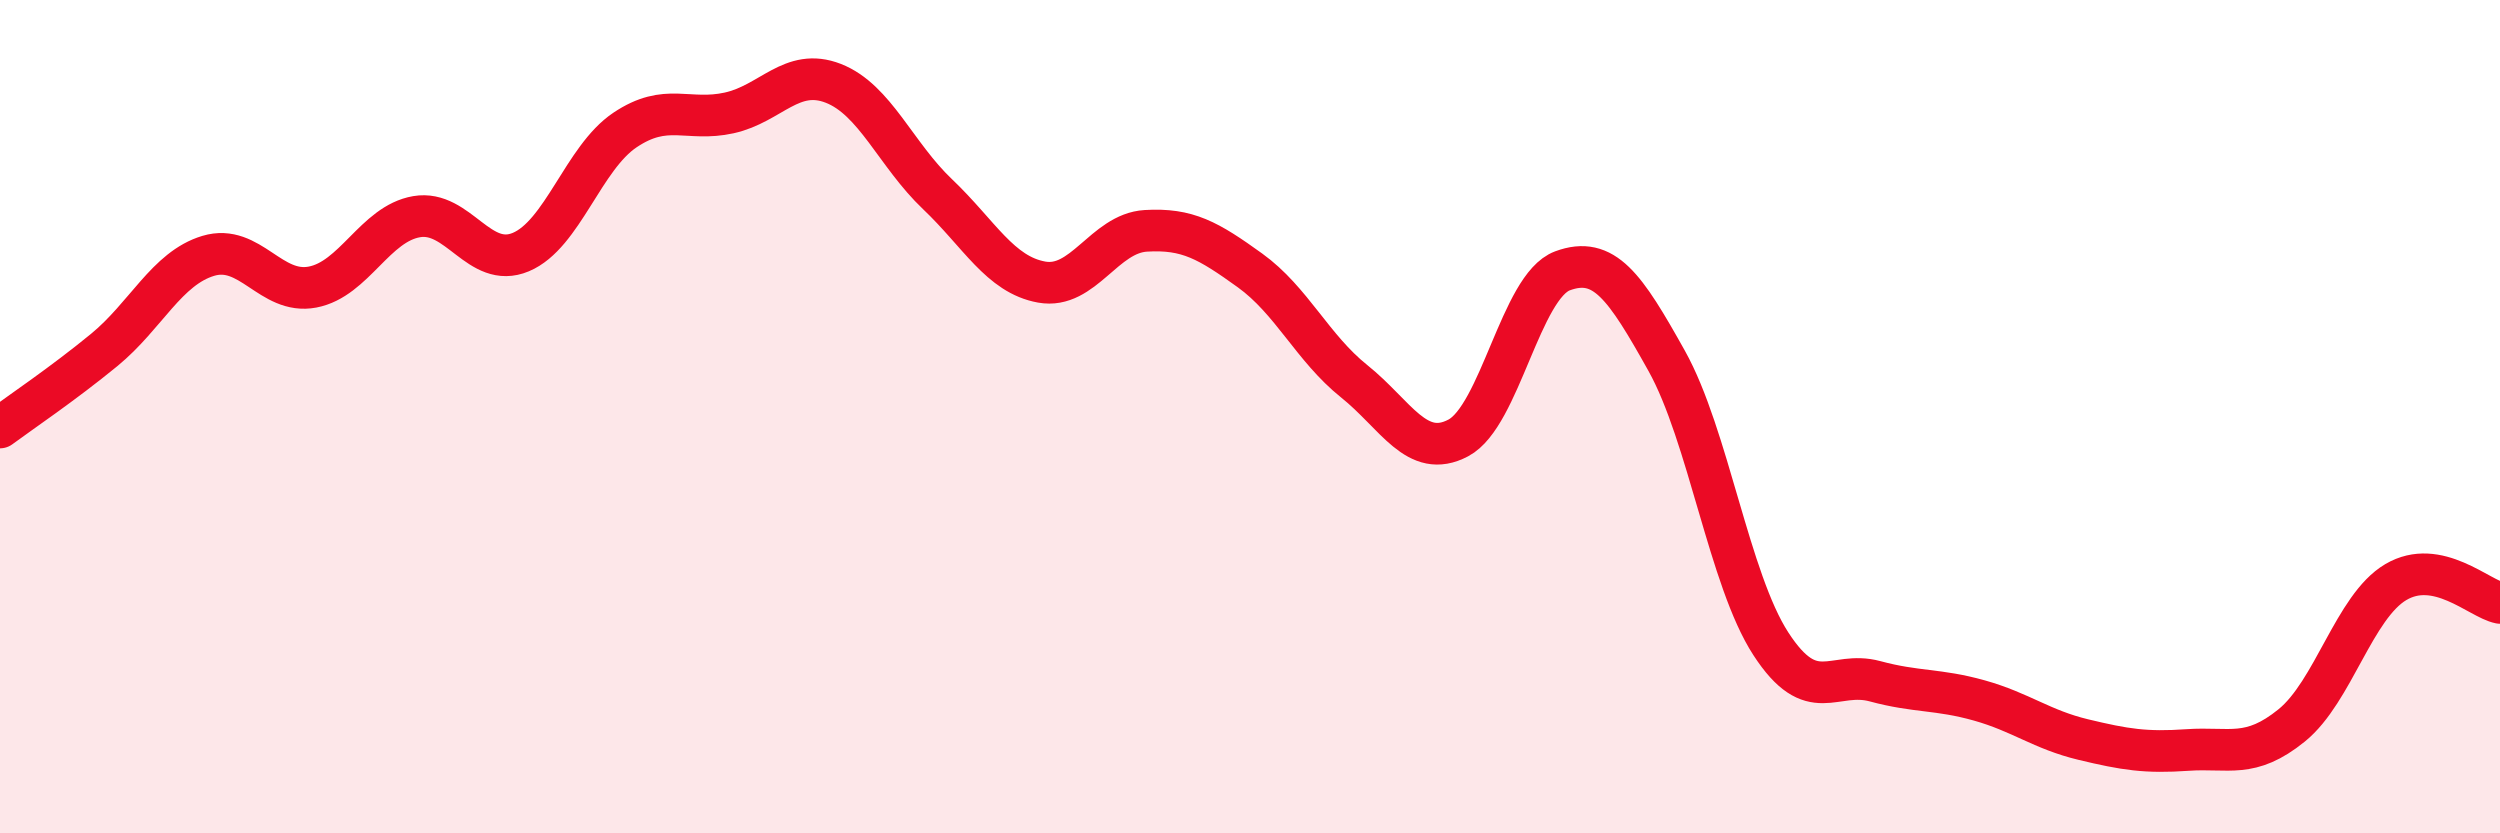 
    <svg width="60" height="20" viewBox="0 0 60 20" xmlns="http://www.w3.org/2000/svg">
      <path
        d="M 0,10.26 C 0.5,9.89 1.5,9.22 2.5,8.4 C 3.5,7.58 4,6.44 5,6.14 C 6,5.84 6.5,7.08 7.5,6.89 C 8.5,6.7 9,5.37 10,5.2 C 11,5.03 11.5,6.47 12.5,6.05 C 13.5,5.63 14,3.79 15,3.12 C 16,2.45 16.5,2.93 17.5,2.71 C 18.5,2.49 19,1.61 20,2 C 21,2.39 21.5,3.71 22.5,4.66 C 23.5,5.61 24,6.59 25,6.77 C 26,6.95 26.5,5.6 27.5,5.54 C 28.5,5.48 29,5.77 30,6.49 C 31,7.21 31.5,8.35 32.5,9.15 C 33.5,9.95 34,11.04 35,10.51 C 36,9.98 36.5,6.87 37.5,6.5 C 38.5,6.13 39,6.87 40,8.66 C 41,10.45 41.5,13.91 42.5,15.45 C 43.5,16.99 44,16.08 45,16.35 C 46,16.62 46.5,16.53 47.5,16.81 C 48.5,17.09 49,17.51 50,17.75 C 51,17.99 51.5,18.07 52.5,18 C 53.5,17.93 54,18.22 55,17.41 C 56,16.6 56.5,14.56 57.5,13.97 C 58.5,13.38 59.5,14.37 60,14.47L60 20L0 20Z"
        fill="#EB0A25"
        opacity="0.1"
        stroke-linecap="round"
        stroke-linejoin="round"
      />
      <path
        d="M 0,10.26 C 0.5,9.89 1.5,9.22 2.5,8.4 C 3.5,7.58 4,6.44 5,6.14 C 6,5.84 6.5,7.08 7.5,6.89 C 8.5,6.7 9,5.37 10,5.2 C 11,5.03 11.5,6.47 12.5,6.05 C 13.5,5.63 14,3.79 15,3.12 C 16,2.45 16.5,2.93 17.5,2.71 C 18.5,2.49 19,1.61 20,2 C 21,2.39 21.5,3.71 22.5,4.66 C 23.5,5.61 24,6.59 25,6.77 C 26,6.95 26.5,5.6 27.5,5.54 C 28.5,5.48 29,5.77 30,6.49 C 31,7.21 31.5,8.35 32.5,9.15 C 33.5,9.95 34,11.04 35,10.51 C 36,9.98 36.5,6.87 37.5,6.5 C 38.5,6.13 39,6.87 40,8.66 C 41,10.45 41.5,13.91 42.5,15.45 C 43.5,16.99 44,16.08 45,16.35 C 46,16.62 46.5,16.53 47.5,16.81 C 48.5,17.09 49,17.51 50,17.75 C 51,17.99 51.5,18.07 52.5,18 C 53.5,17.93 54,18.22 55,17.41 C 56,16.6 56.5,14.56 57.5,13.97 C 58.5,13.38 59.5,14.37 60,14.47"
        stroke="#EB0A25"
        stroke-width="1"
        fill="none"
        stroke-linecap="round"
        stroke-linejoin="round"
      />
    </svg>
  